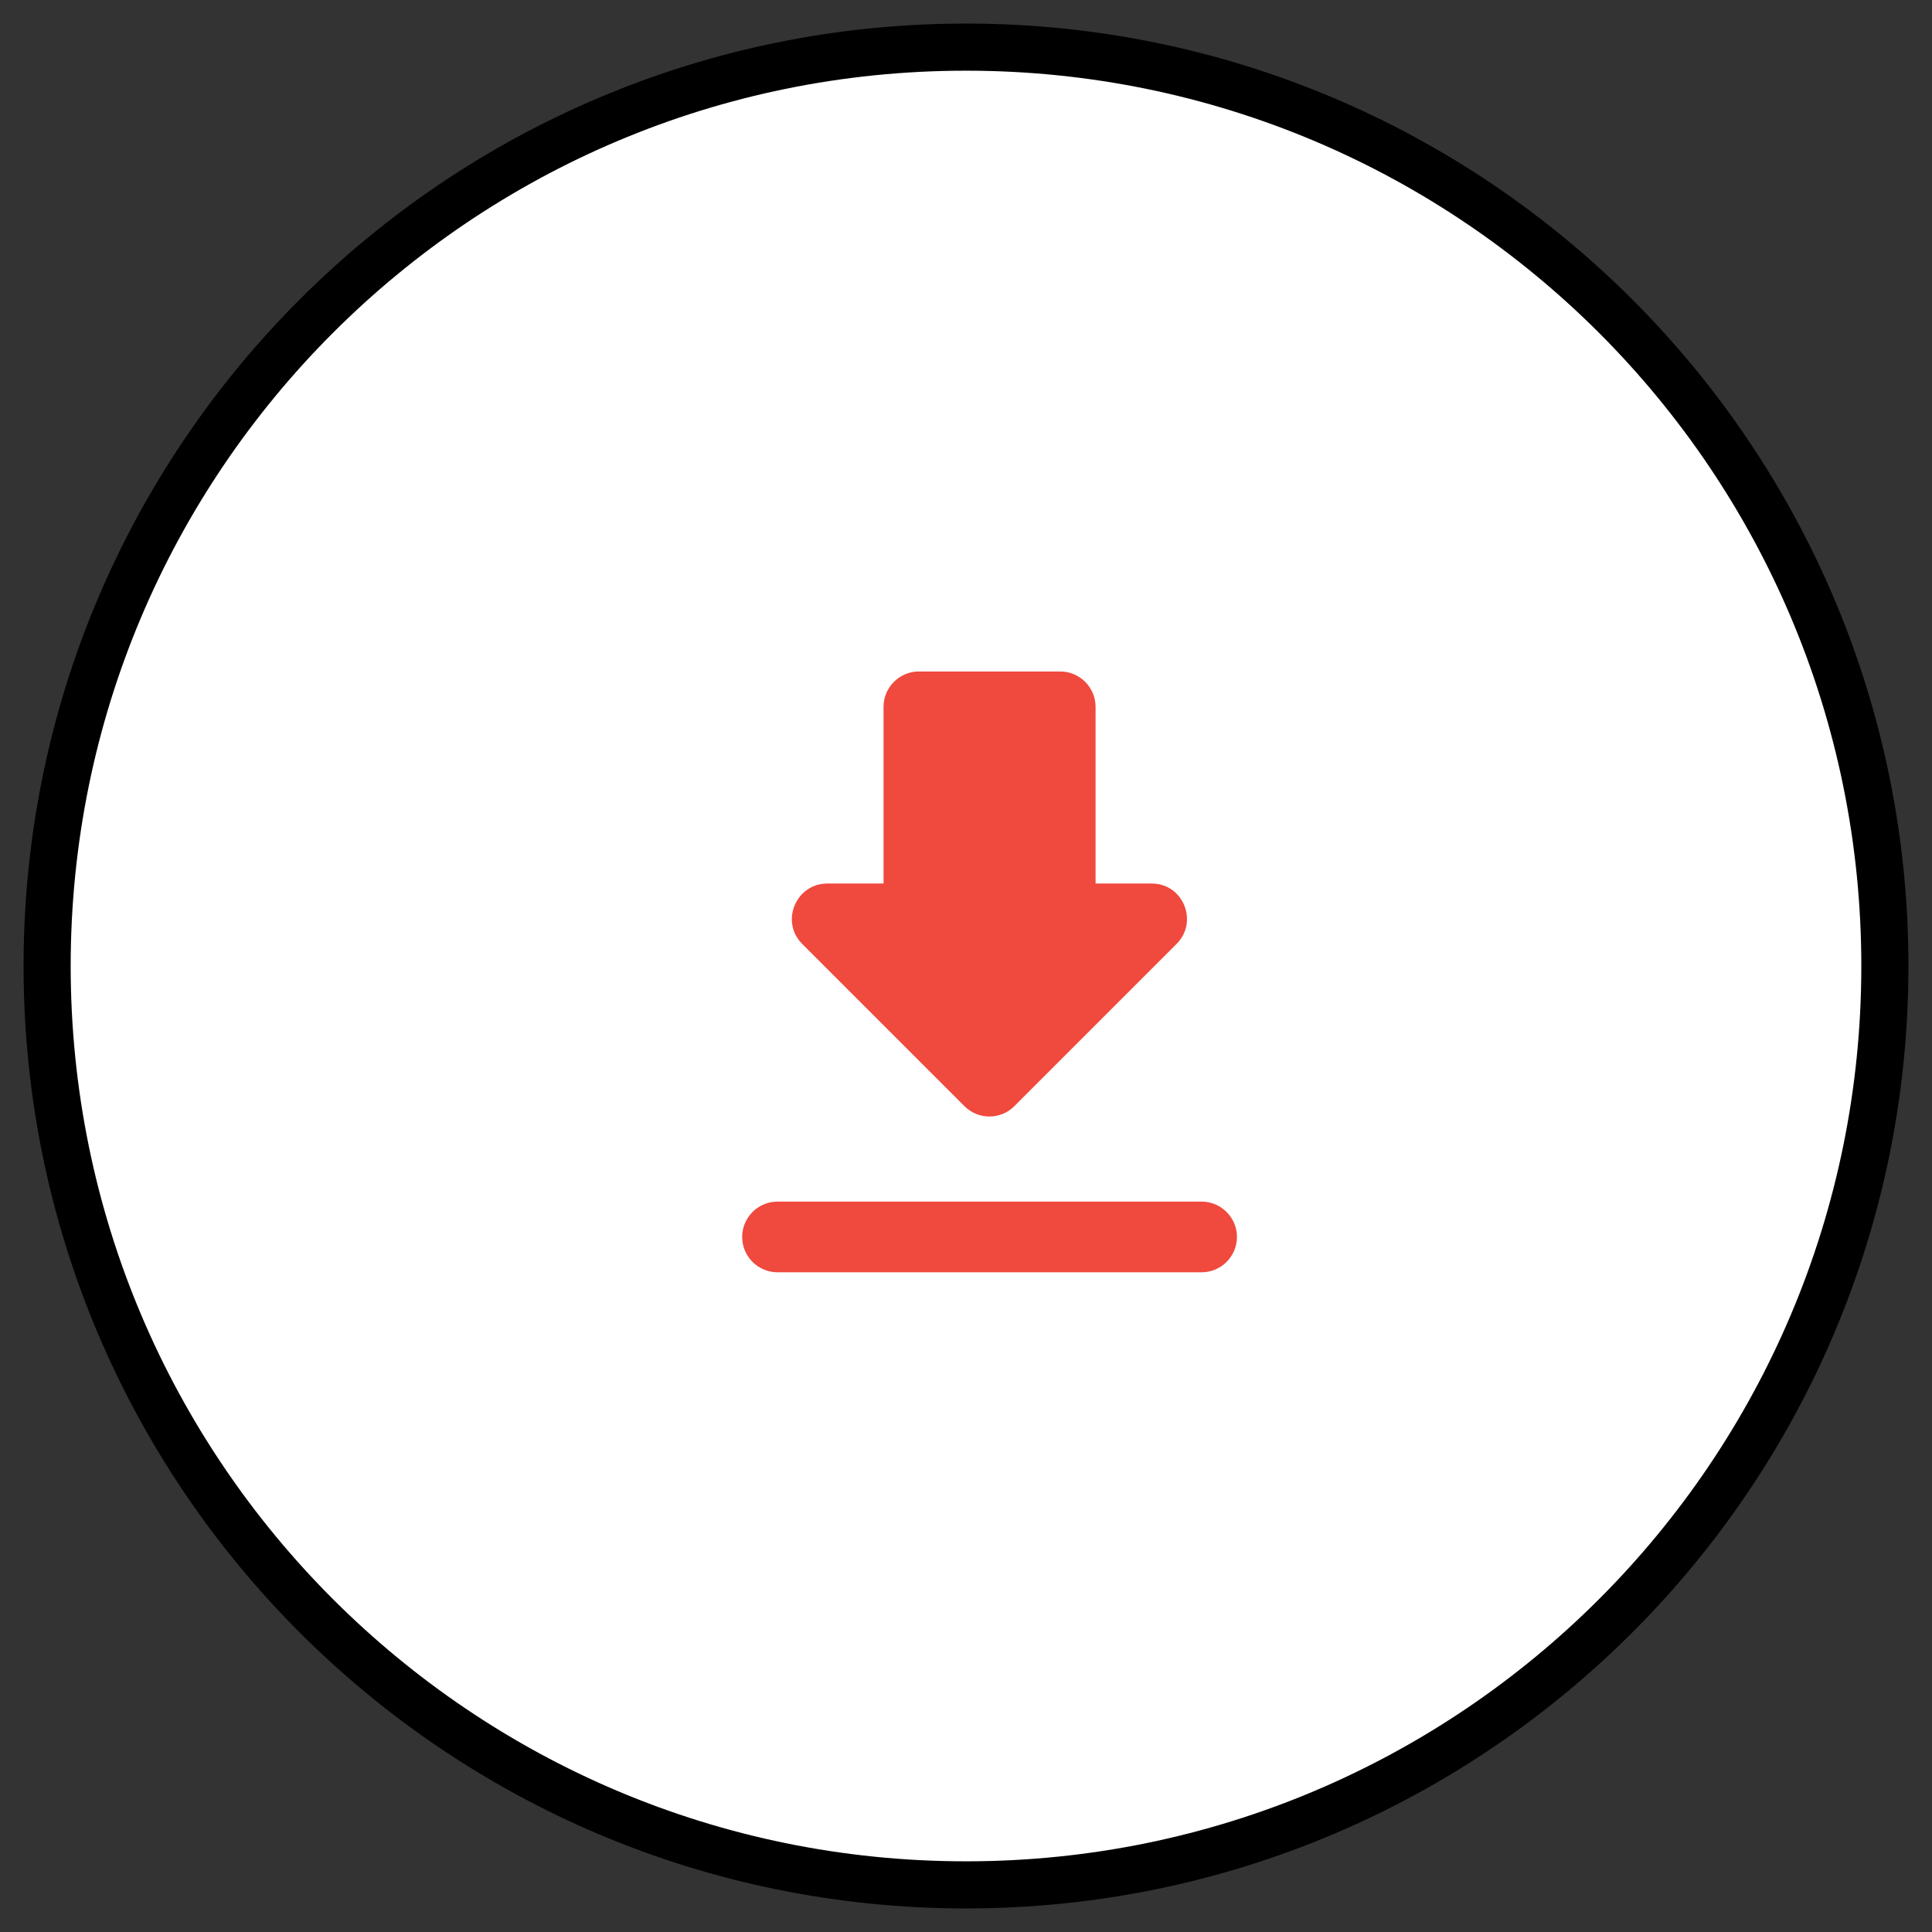<svg width="41" height="41" viewBox="0 0 41 41" fill="none" xmlns="http://www.w3.org/2000/svg">
<rect x="0" y="0" width="41" height="41" fill="#333333" stroke="none"/>
<path d="M20.5 40C31.27 40 40 31.27 40 20.5C40 9.73 31.27 1 20.5 1C9.73 1 1 9.73 1 20.5C1 31.27 9.73 40 20.5 40Z" fill="white" stroke="black"/>
<path d="M24.442 18.75H23.25V15C23.25 14.588 22.913 14.25 22.5 14.25H19.5C19.087 14.25 18.75 14.588 18.75 15V18.75H17.558C16.89 18.75 16.552 19.56 17.025 20.032L20.468 23.475C20.76 23.767 21.233 23.767 21.525 23.475L24.968 20.032C25.44 19.56 25.11 18.75 24.442 18.75ZM15.75 26.25C15.75 26.663 16.087 27 16.5 27H25.5C25.913 27 26.25 26.663 26.25 26.25C26.25 25.837 25.913 25.5 25.5 25.5H16.5C16.087 25.5 15.75 25.837 15.75 26.25Z" fill="#F0493E"/>
</svg>
